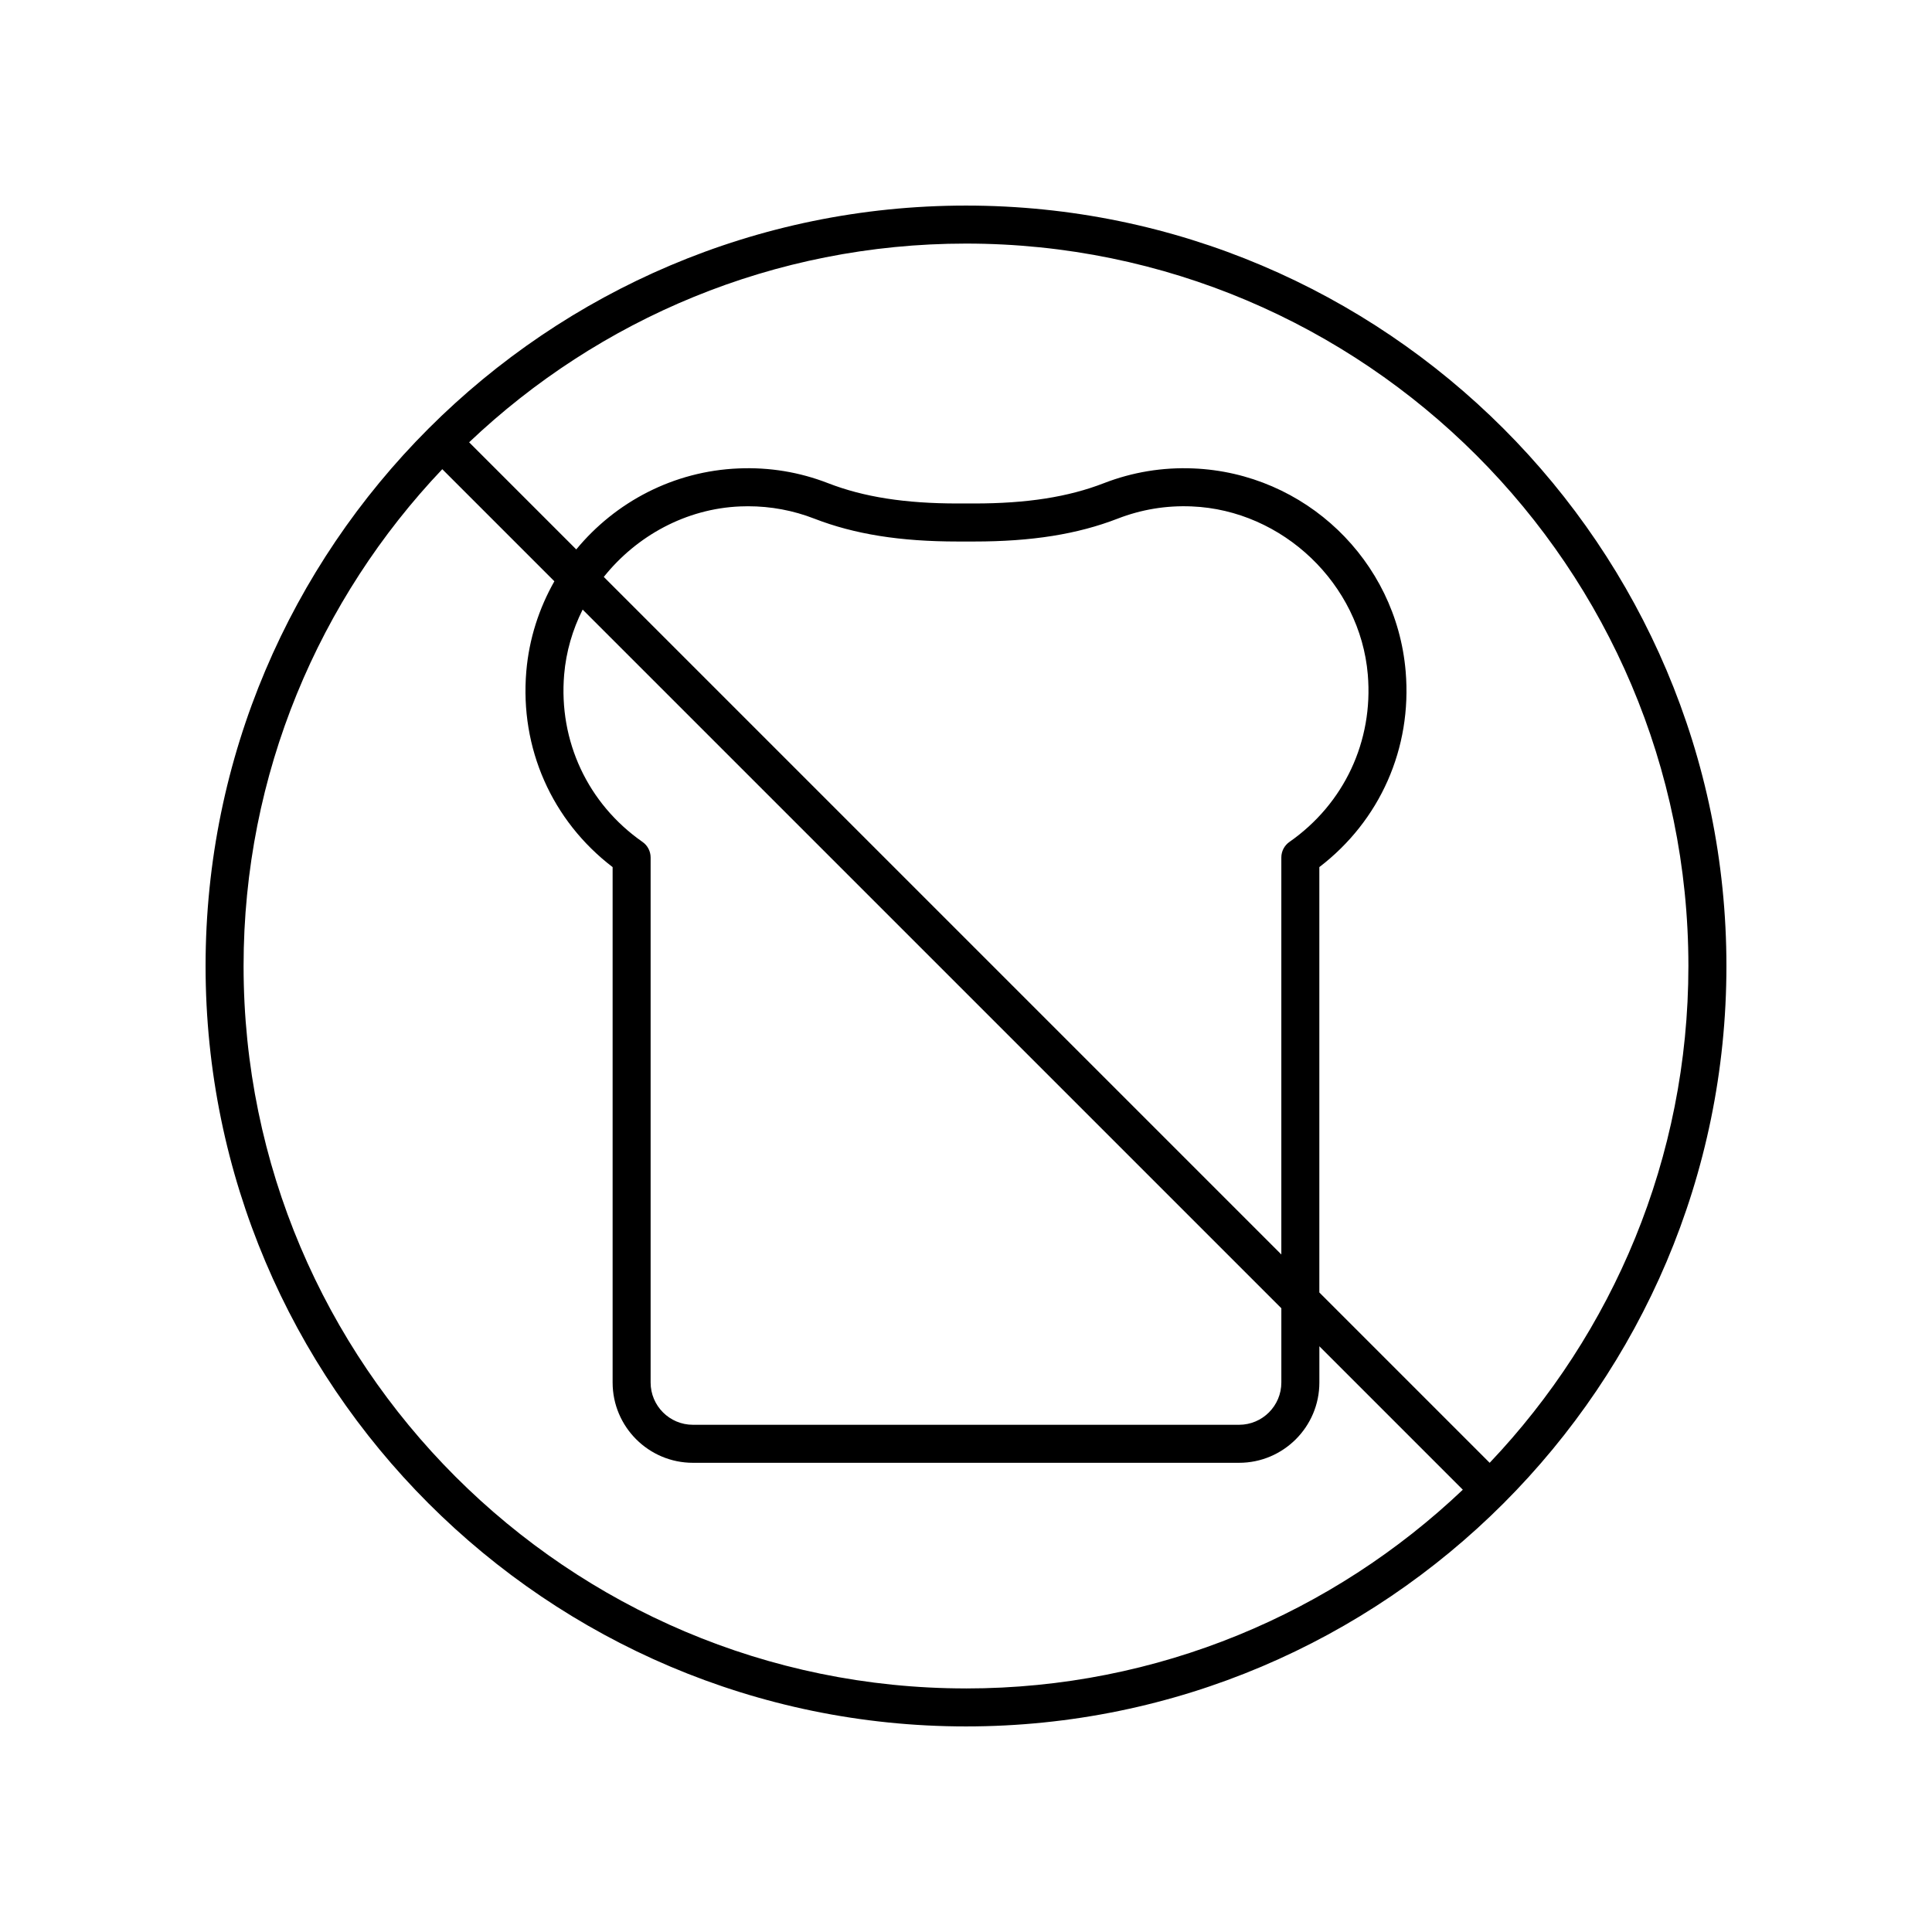 <?xml version="1.0" encoding="UTF-8"?>
<!-- Uploaded to: ICON Repo, www.svgrepo.com, Generator: ICON Repo Mixer Tools -->
<svg fill="#000000" width="800px" height="800px" version="1.1" viewBox="144 144 512 512" xmlns="http://www.w3.org/2000/svg">
 <path d="m400 198.48c-111.12 0-201.52 90.406-201.52 201.52s90.406 201.52 201.52 201.52 201.52-90.406 201.52-201.52c0-111.12-90.406-201.52-201.52-201.52zm0 392.97c-105.56 0-191.45-85.883-191.45-191.45 0-50.973 20.062-97.32 52.66-131.66l29.703 29.703c-4.059 7.16-6.703 15.238-7.438 23.883-1.727 20.367 6.789 39.562 22.875 51.867v136.59c0 11.73 9.543 21.273 21.273 21.273h144.75c11.73 0 21.273-9.543 21.273-21.273v-9.609l38.016 38.016c-34.34 32.602-80.688 52.664-131.66 52.664zm83.57-100.75v19.684c0 6.176-5.023 11.199-11.199 11.199h-144.75c-6.176 0-11.199-5.023-11.199-11.199v-139.14c0-1.645-0.801-3.188-2.156-4.129-14.488-10.125-22.25-26.699-20.758-44.34 0.516-6.109 2.242-11.926 4.902-17.227zm-179.56-193.81c8.66-10.844 21.746-18.098 36.164-18.684 0.688-0.031 1.379-0.043 2.062-0.043 6.051 0 11.949 1.102 17.562 3.281 10.656 4.133 22.742 6.062 38.016 6.062h4.356c15.277 0 27.359-1.93 38.023-6.062 6.254-2.426 12.84-3.527 19.633-3.238 24.129 0.984 44.625 20.562 46.656 44.566 1.492 17.637-6.269 34.215-20.758 44.34-1.352 0.941-2.156 2.484-2.156 4.129v105.21zm234.77 234.77-45.141-45.141v-112.73c16.082-12.305 24.602-31.496 22.875-51.867-2.496-29.457-26.691-52.582-56.281-53.785-8.156-0.34-16.129 0.98-23.684 3.906-9.465 3.672-20.395 5.383-34.383 5.383h-4.356c-13.992 0-24.914-1.711-34.375-5.383-7.543-2.926-15.457-4.25-23.68-3.906-17.281 0.699-32.684 8.914-43.039 21.465l-28.391-28.391c34.344-32.598 80.691-52.66 131.67-52.66 105.56 0 191.45 85.883 191.45 191.45-0.004 50.973-20.066 97.32-52.664 131.66z"/>
</svg>